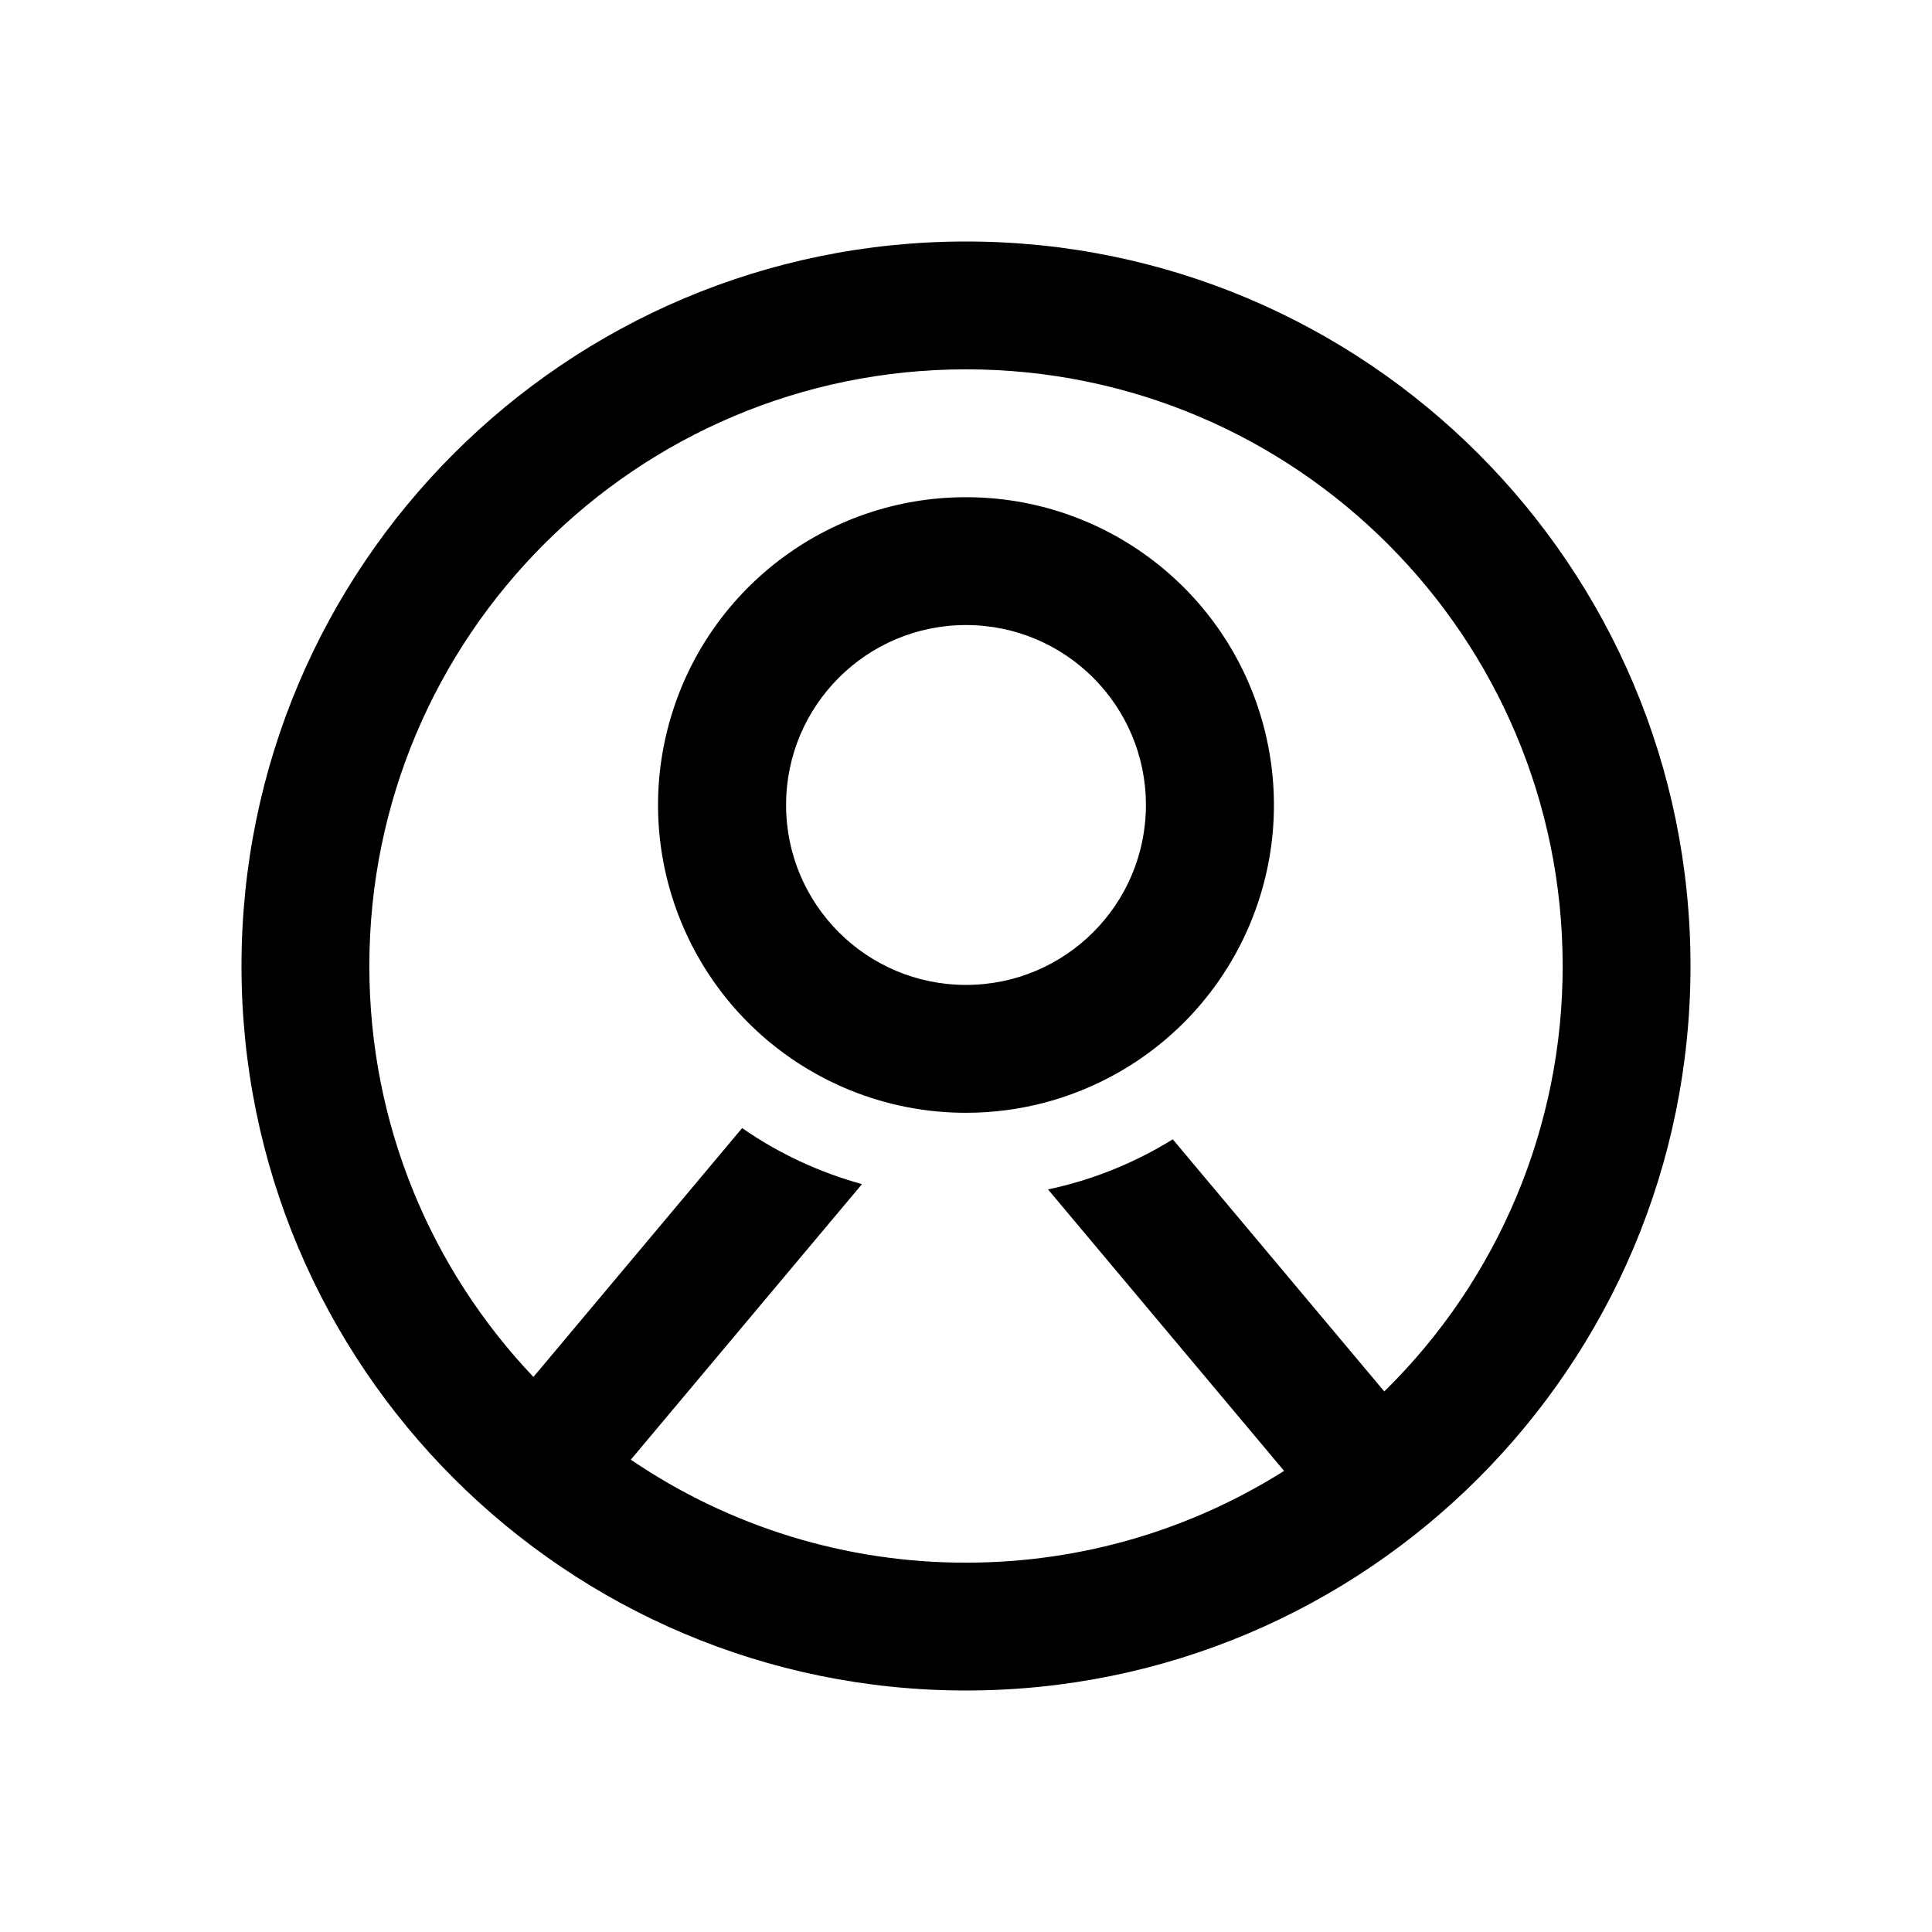 <?xml version="1.0" encoding="UTF-8"?>
<svg width="48px" height="48px" viewBox="0 0 48 48" version="1.1" xmlns="http://www.w3.org/2000/svg" xmlns:xlink="http://www.w3.org/1999/xlink">
    <title>编组 85</title>
    <g id="页面-2" stroke="none" stroke-width="1" fill="none" fill-rule="evenodd">
        <g id="Business_D" transform="translate(-421, -3615)">
            <g id="编组-28备份" transform="translate(391, 3579)">
                <g id="编组-85" transform="translate(30, 36)">
                    <rect id="矩形" x="0" y="0" width="48" height="48"></rect>
                    <path d="M24,6 C33.941,6 42,14.059 42,24 C42,33.941 33.941,42 24,42 C14.059,42 6,33.941 6,24 C6,14.059 14.059,6 24,6 Z M24,9.176 C15.813,9.176 9.176,15.813 9.176,24 C9.176,27.957 10.727,31.552 13.253,34.21 L18.438,28.027 C19.345,28.657 20.352,29.127 21.416,29.419 L15.673,36.265 C18.128,37.937 21.03,38.828 24,38.824 C26.905,38.824 29.615,37.987 31.903,36.544 L26.038,29.551 C27.135,29.319 28.184,28.897 29.137,28.306 L34.392,34.57 C37.231,31.786 38.828,27.976 38.824,24 C38.824,15.813 32.187,9.176 24,9.176 Z M24,12.353 C27.469,12.351 30.505,14.686 31.394,18.039 C32.284,21.393 30.805,24.925 27.791,26.643 L27.759,26.661 L27.724,26.681 C27.643,26.726 27.562,26.769 27.479,26.811 L27.759,26.661 C26.612,27.308 25.317,27.648 24,27.647 C23.012,27.648 22.033,27.457 21.118,27.085 L21.107,27.081 C21.013,27.042 20.919,27.002 20.827,26.959 L21.119,27.086 C20.759,26.94 20.411,26.766 20.078,26.567 C17.123,24.803 15.709,21.283 16.625,17.966 C17.54,14.648 20.559,12.351 24,12.353 Z M24,15.529 C21.531,15.529 19.53,17.531 19.53,20 C19.53,22.469 21.531,24.47 24,24.47 C26.469,24.47 28.47,22.469 28.47,20 C28.47,17.531 26.469,15.529 24,15.529 L24,15.529 Z" id="形状" fill="#000000" fill-rule="nonzero"></path>
                </g>
            </g>
        </g>
    </g>
</svg>
